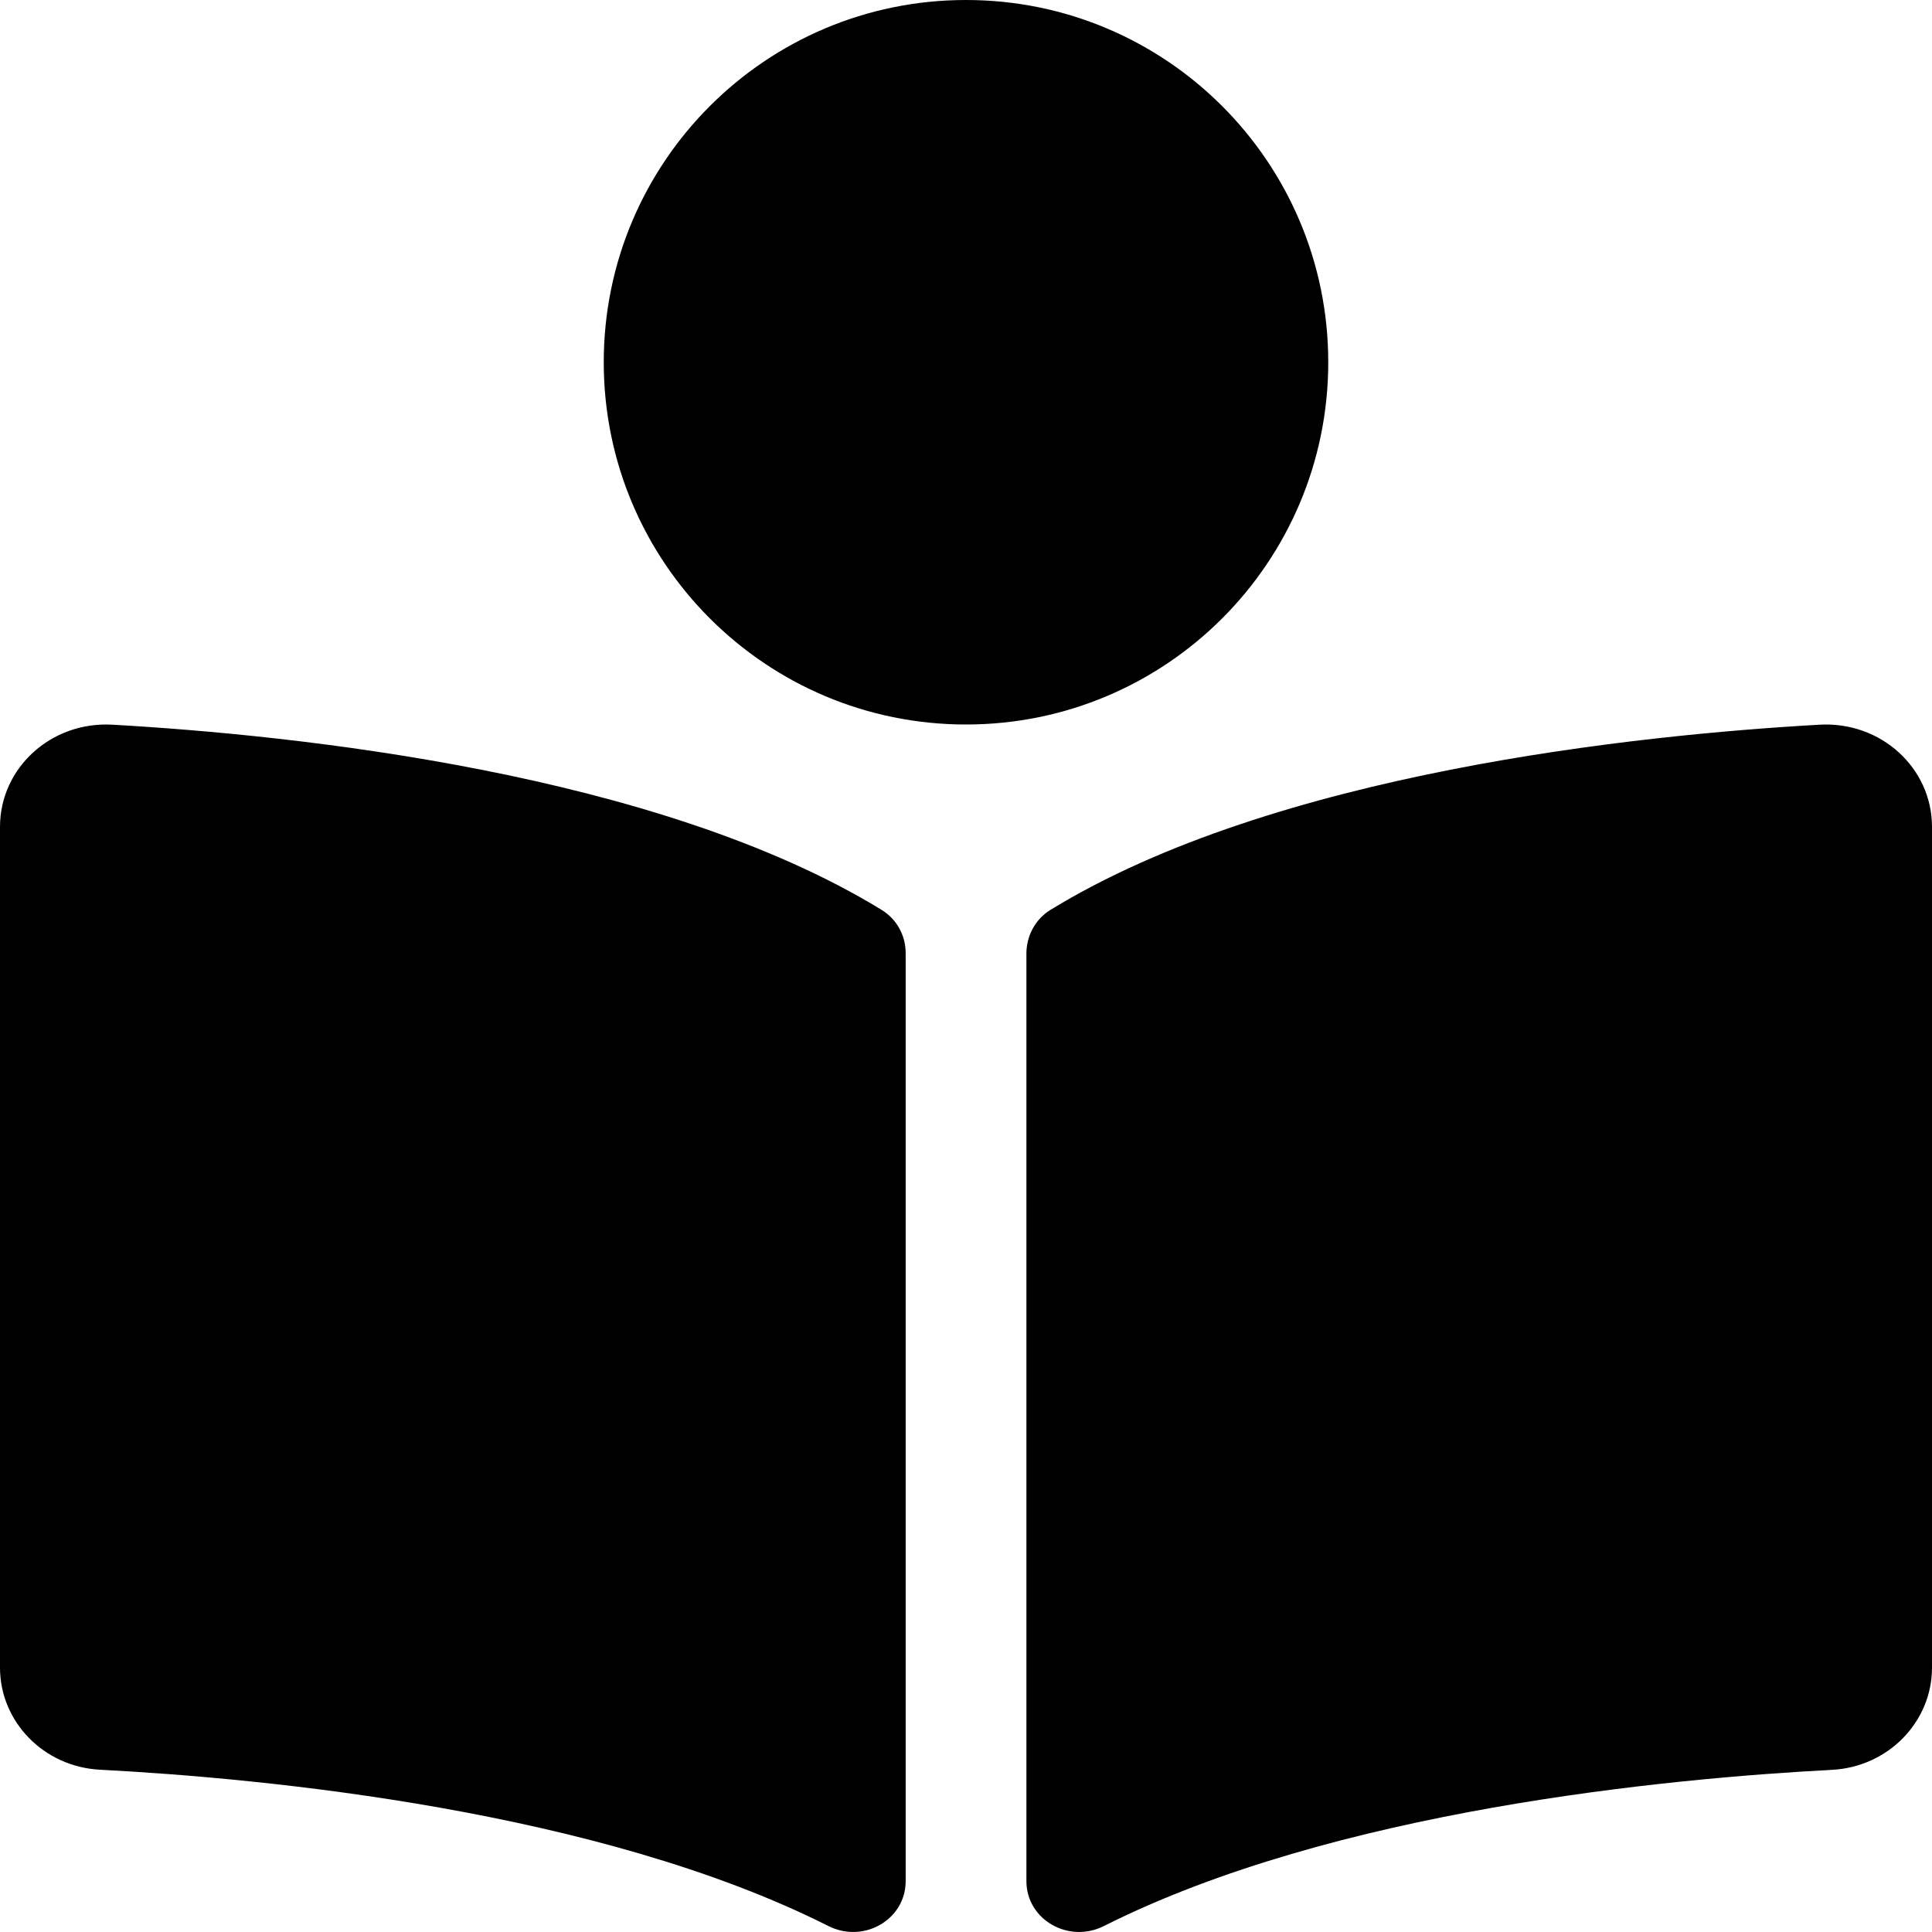 <?xml version="1.0" encoding="UTF-8"?>
<svg xmlns="http://www.w3.org/2000/svg" width="30" height="30" viewBox="0 0 30 30" fill="none">
  <path d="M20.625 5.625C20.625 2.518 18.107 0 15 0C11.893 0 9.375 2.518 9.375 5.625C9.375 8.732 11.893 11.25 15 11.25C18.107 11.25 20.625 8.732 20.625 5.625ZM13.687 14.127C10.21 11.999 4.58 11.414 1.746 11.253C0.794 11.199 0 11.924 0 12.84V25.895C0 26.735 0.679 27.435 1.552 27.48C4.11 27.614 9.286 28.106 12.863 29.907C13.412 30.184 14.063 29.807 14.063 29.212V14.798C14.062 14.525 13.927 14.274 13.687 14.127ZM28.254 11.253C25.421 11.413 19.789 11.999 16.314 14.127C16.073 14.274 15.938 14.535 15.938 14.808V29.21C15.938 29.807 16.591 30.184 17.142 29.907C20.718 28.107 25.891 27.616 28.448 27.482C29.321 27.436 30 26.736 30 25.896V12.84C30 11.924 29.206 11.199 28.254 11.253Z" fill="black"></path>
</svg>
